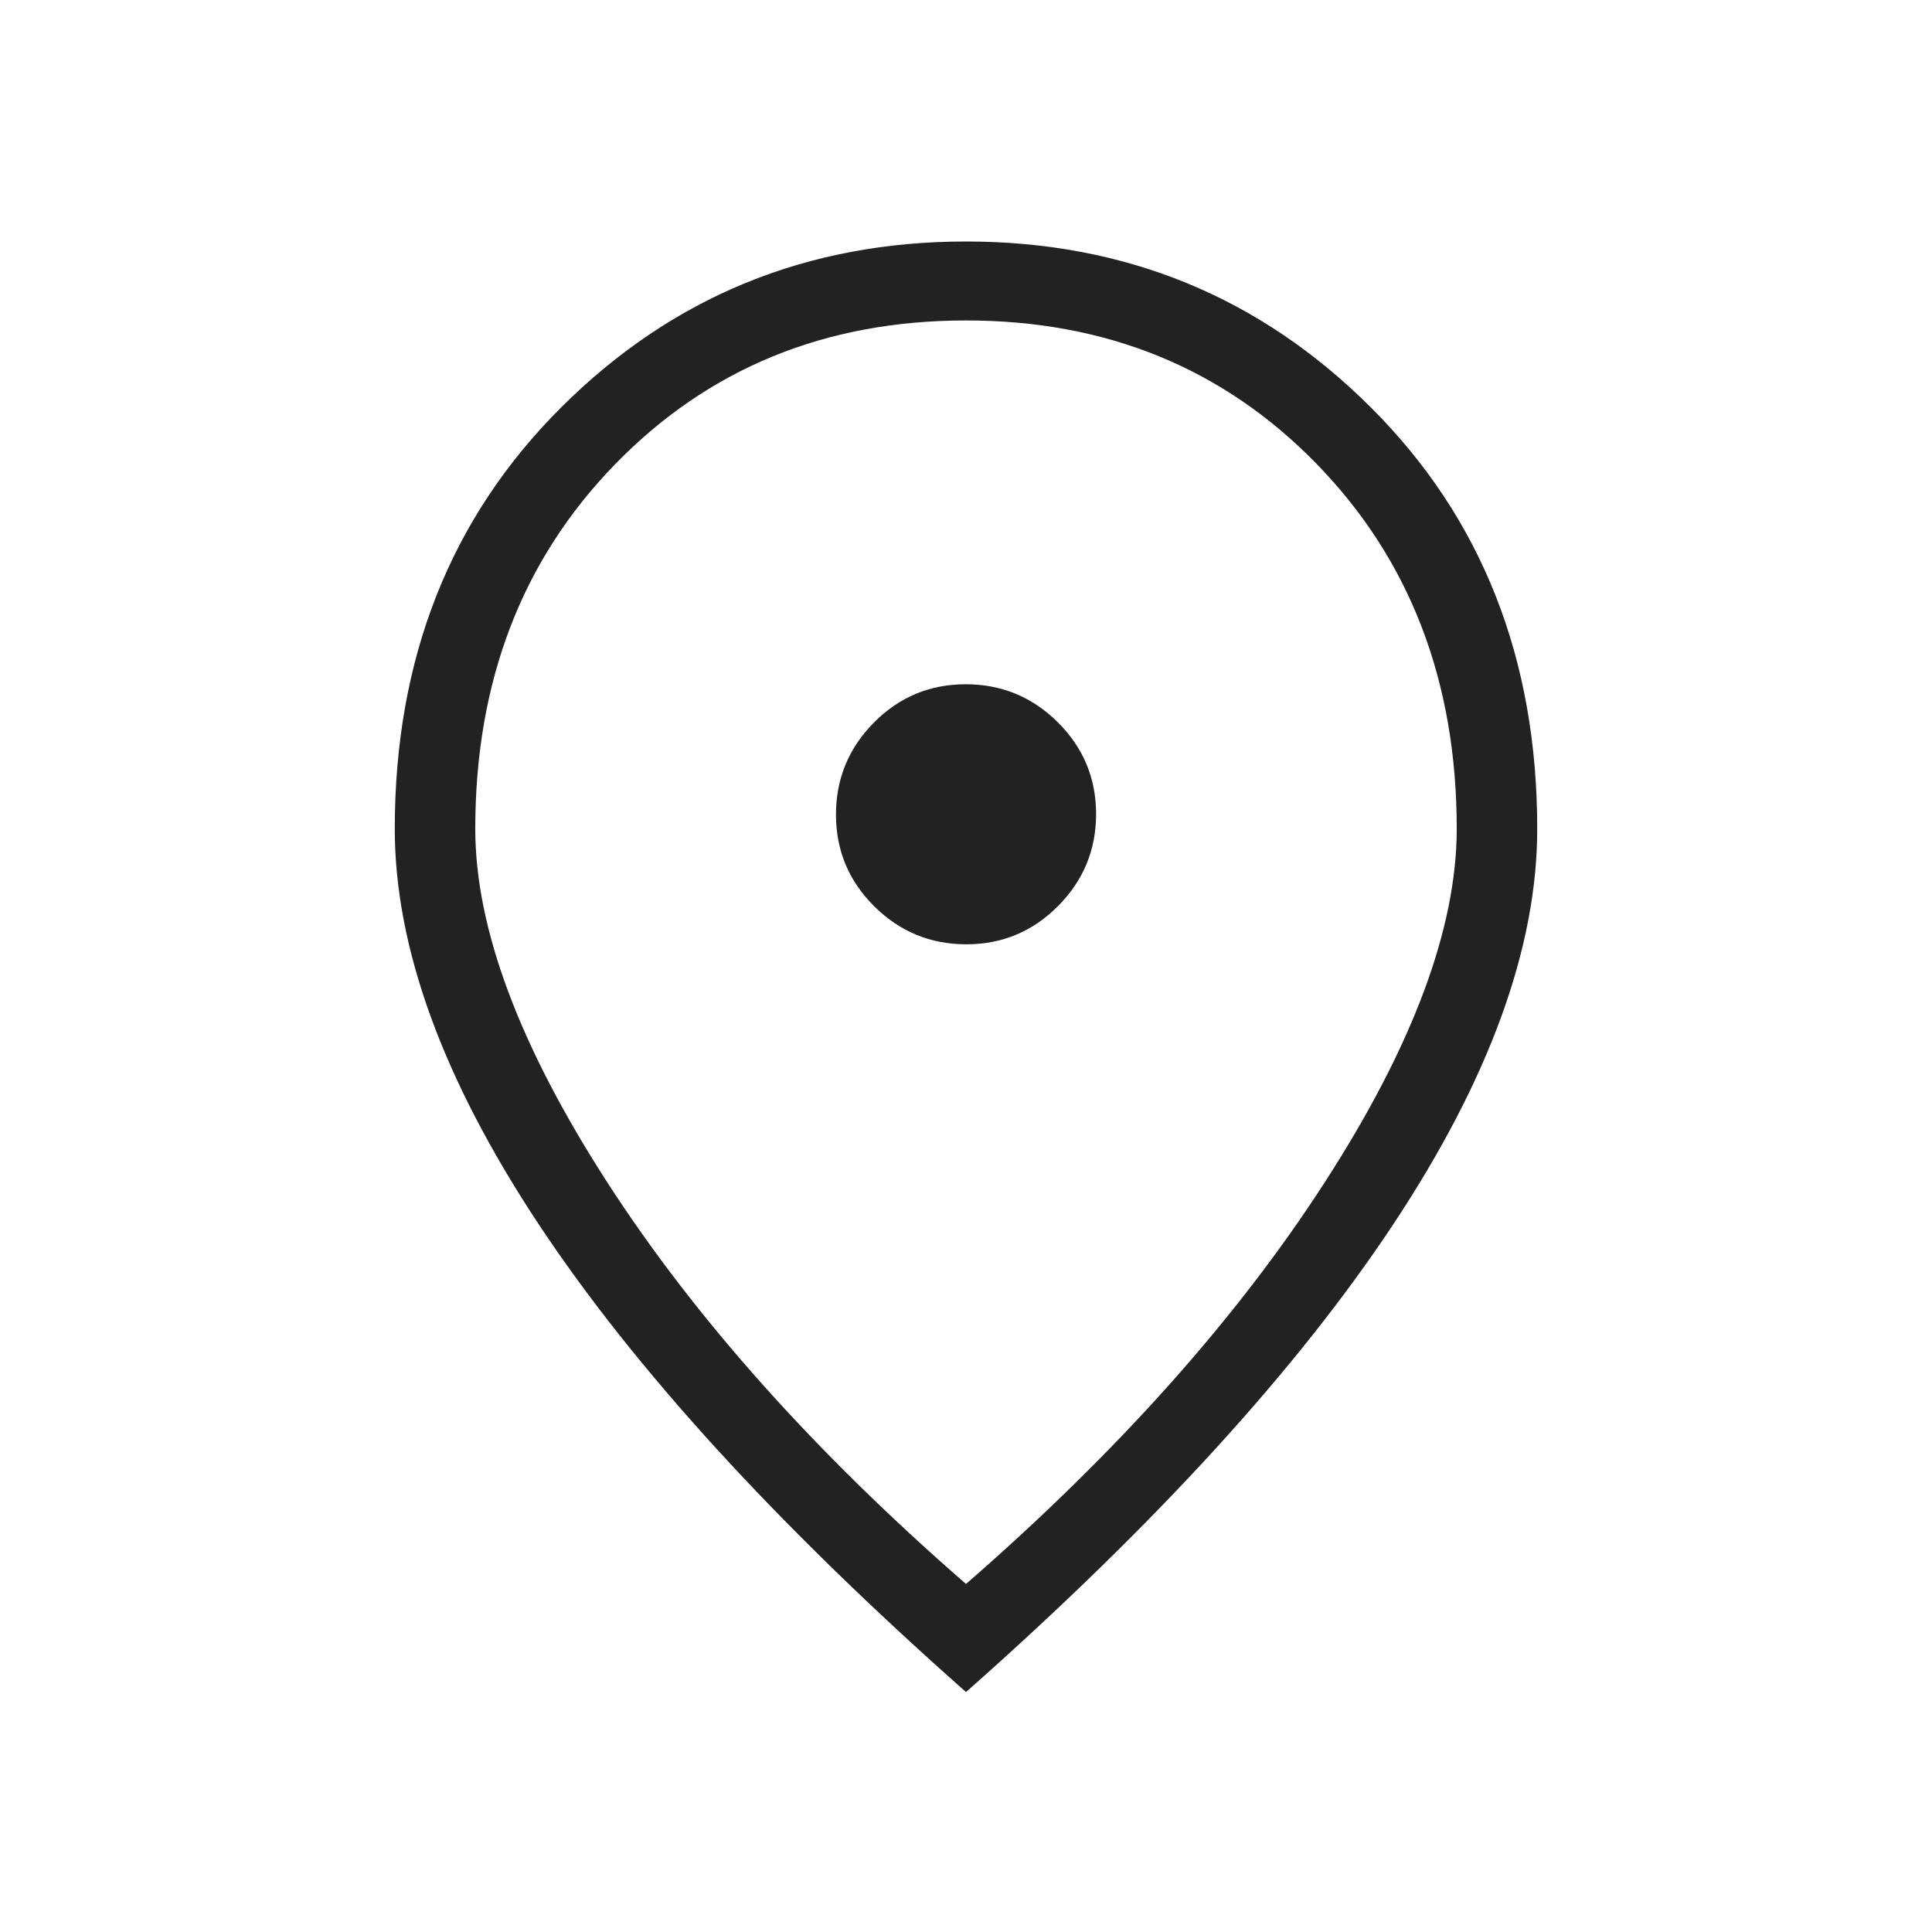 <svg width="30" height="30" viewBox="0 0 30 30" fill="none" xmlns="http://www.w3.org/2000/svg">
<path d="M15.005 14.663C15.561 14.663 16.036 14.465 16.429 14.069C16.823 13.673 17.02 13.197 17.02 12.64C17.02 12.084 16.821 11.608 16.425 11.215C16.029 10.822 15.552 10.625 14.996 10.625C14.439 10.625 13.964 10.823 13.571 11.219C13.178 11.616 12.981 12.092 12.981 12.648C12.981 13.205 13.179 13.68 13.575 14.073C13.972 14.467 14.448 14.663 15.005 14.663ZM15 24.596C17.35 22.551 19.207 20.471 20.572 18.357C21.938 16.242 22.62 14.413 22.62 12.87C22.62 10.583 21.896 8.696 20.449 7.208C19.001 5.72 17.185 4.976 15 4.976C12.816 4.976 11 5.72 9.552 7.208C8.104 8.696 7.38 10.583 7.38 12.87C7.38 14.413 8.063 16.242 9.428 18.357C10.793 20.471 12.651 22.551 15 24.596ZM15 26.274C12.063 23.676 9.85 21.254 8.362 19.006C6.874 16.758 6.13 14.713 6.13 12.87C6.13 10.226 6.991 8.045 8.713 6.327C10.435 4.609 12.531 3.75 15 3.75C17.47 3.75 19.566 4.609 21.287 6.327C23.009 8.045 23.87 10.226 23.87 12.87C23.87 14.713 23.126 16.758 21.638 19.006C20.15 21.254 17.938 23.676 15 26.274Z" fill="#222222"/>
</svg>
